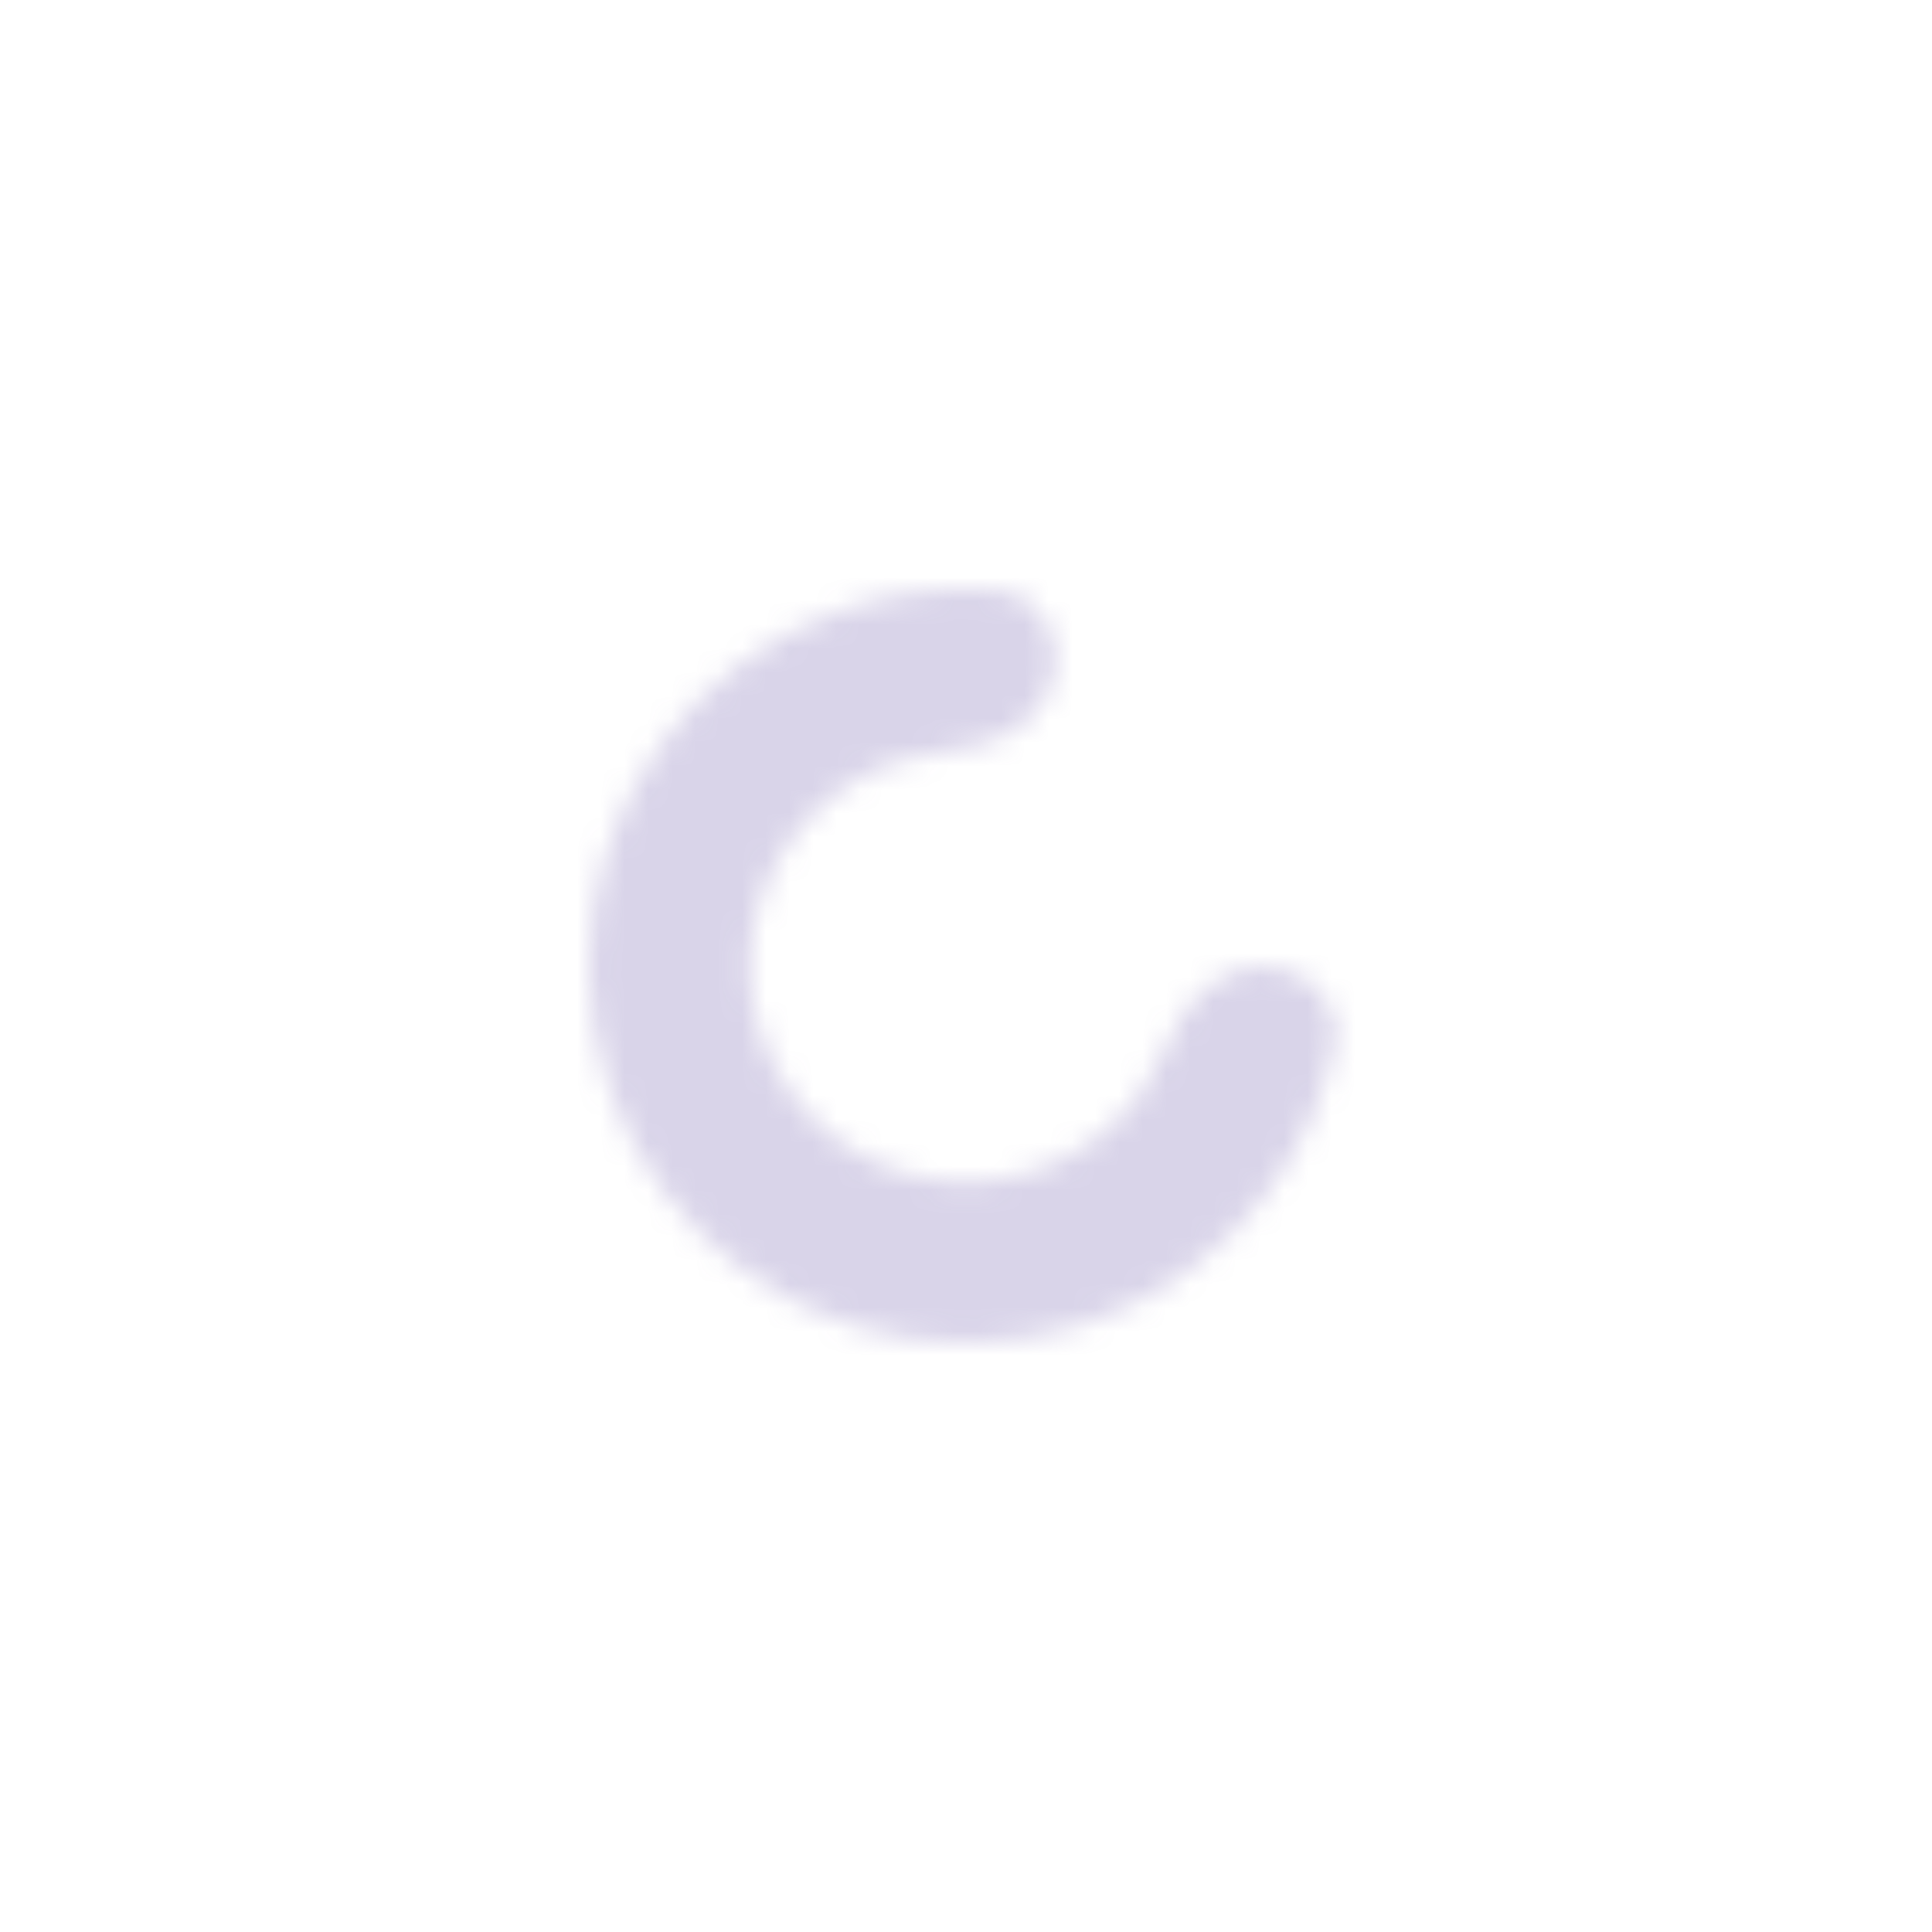 <svg width="82" height="82" viewBox="0 0 82 82" fill="none" xmlns="http://www.w3.org/2000/svg">
    <g filter="url(#filter0_d)">
        <mask id="path-1-inside-1" fill="white">
            <path
                d="M48.59 31C50.473 31 52.036 32.544 51.638 34.385C51.173 36.533 50.268 38.575 48.965 40.376C46.992 43.104 44.209 45.14 41.012 46.195C37.815 47.249 34.367 47.269 31.158 46.25C27.949 45.231 25.144 43.226 23.14 40.52C21.137 37.814 20.039 34.545 20.001 31.179C19.963 27.813 20.988 24.52 22.931 21.77C24.873 19.02 27.633 16.953 30.818 15.862C32.921 15.143 35.138 14.873 37.328 15.055C39.205 15.211 40.225 17.157 39.675 18.959C39.126 20.76 37.188 21.705 35.31 21.847C34.536 21.905 33.769 22.061 33.027 22.316C31.2 22.941 29.616 24.127 28.502 25.705C27.388 27.282 26.8 29.171 26.821 31.103C26.843 33.034 27.473 34.909 28.622 36.462C29.772 38.014 31.381 39.164 33.222 39.749C35.063 40.333 37.041 40.322 38.876 39.717C40.71 39.112 42.306 37.944 43.438 36.379C43.898 35.743 44.272 35.055 44.553 34.333C45.237 32.578 46.706 31 48.59 31Z" />
        </mask>
        <path
            d="M48.59 31C50.473 31 52.036 32.544 51.638 34.385C51.173 36.533 50.268 38.575 48.965 40.376C46.992 43.104 44.209 45.14 41.012 46.195C37.815 47.249 34.367 47.269 31.158 46.25C27.949 45.231 25.144 43.226 23.14 40.52C21.137 37.814 20.039 34.545 20.001 31.179C19.963 27.813 20.988 24.52 22.931 21.77C24.873 19.02 27.633 16.953 30.818 15.862C32.921 15.143 35.138 14.873 37.328 15.055C39.205 15.211 40.225 17.157 39.675 18.959C39.126 20.76 37.188 21.705 35.31 21.847C34.536 21.905 33.769 22.061 33.027 22.316C31.2 22.941 29.616 24.127 28.502 25.705C27.388 27.282 26.8 29.171 26.821 31.103C26.843 33.034 27.473 34.909 28.622 36.462C29.772 38.014 31.381 39.164 33.222 39.749C35.063 40.333 37.041 40.322 38.876 39.717C40.71 39.112 42.306 37.944 43.438 36.379C43.898 35.743 44.272 35.055 44.553 34.333C45.237 32.578 46.706 31 48.59 31Z"
            stroke="#6856AA" stroke-opacity="0.25" stroke-width="30" mask="url(#path-1-inside-1)" />
    </g>
    <defs>
        <filter id="filter0_d" x="0" y="0" width="81.701" height="82" filterUnits="userSpaceOnUse"
            color-interpolation-filters="sRGB">
            <feFlood flood-opacity="0" result="BackgroundImageFix" />
            <feColorMatrix in="SourceAlpha" type="matrix" values="0 0 0 0 0 0 0 0 0 0 0 0 0 0 0 0 0 0 127 0" />
            <feOffset dx="5" dy="10" />
            <feGaussianBlur stdDeviation="12.5" />
            <feColorMatrix type="matrix" values="0 0 0 0 0.408 0 0 0 0 0.337 0 0 0 0 0.667 0 0 0 .6 0" />
            <feBlend mode="normal" in2="BackgroundImageFix" result="effect1_dropShadow" />
            <feBlend mode="normal" in="SourceGraphic" in2="effect1_dropShadow" result="shape" />
        </filter>
    </defs>
</svg>